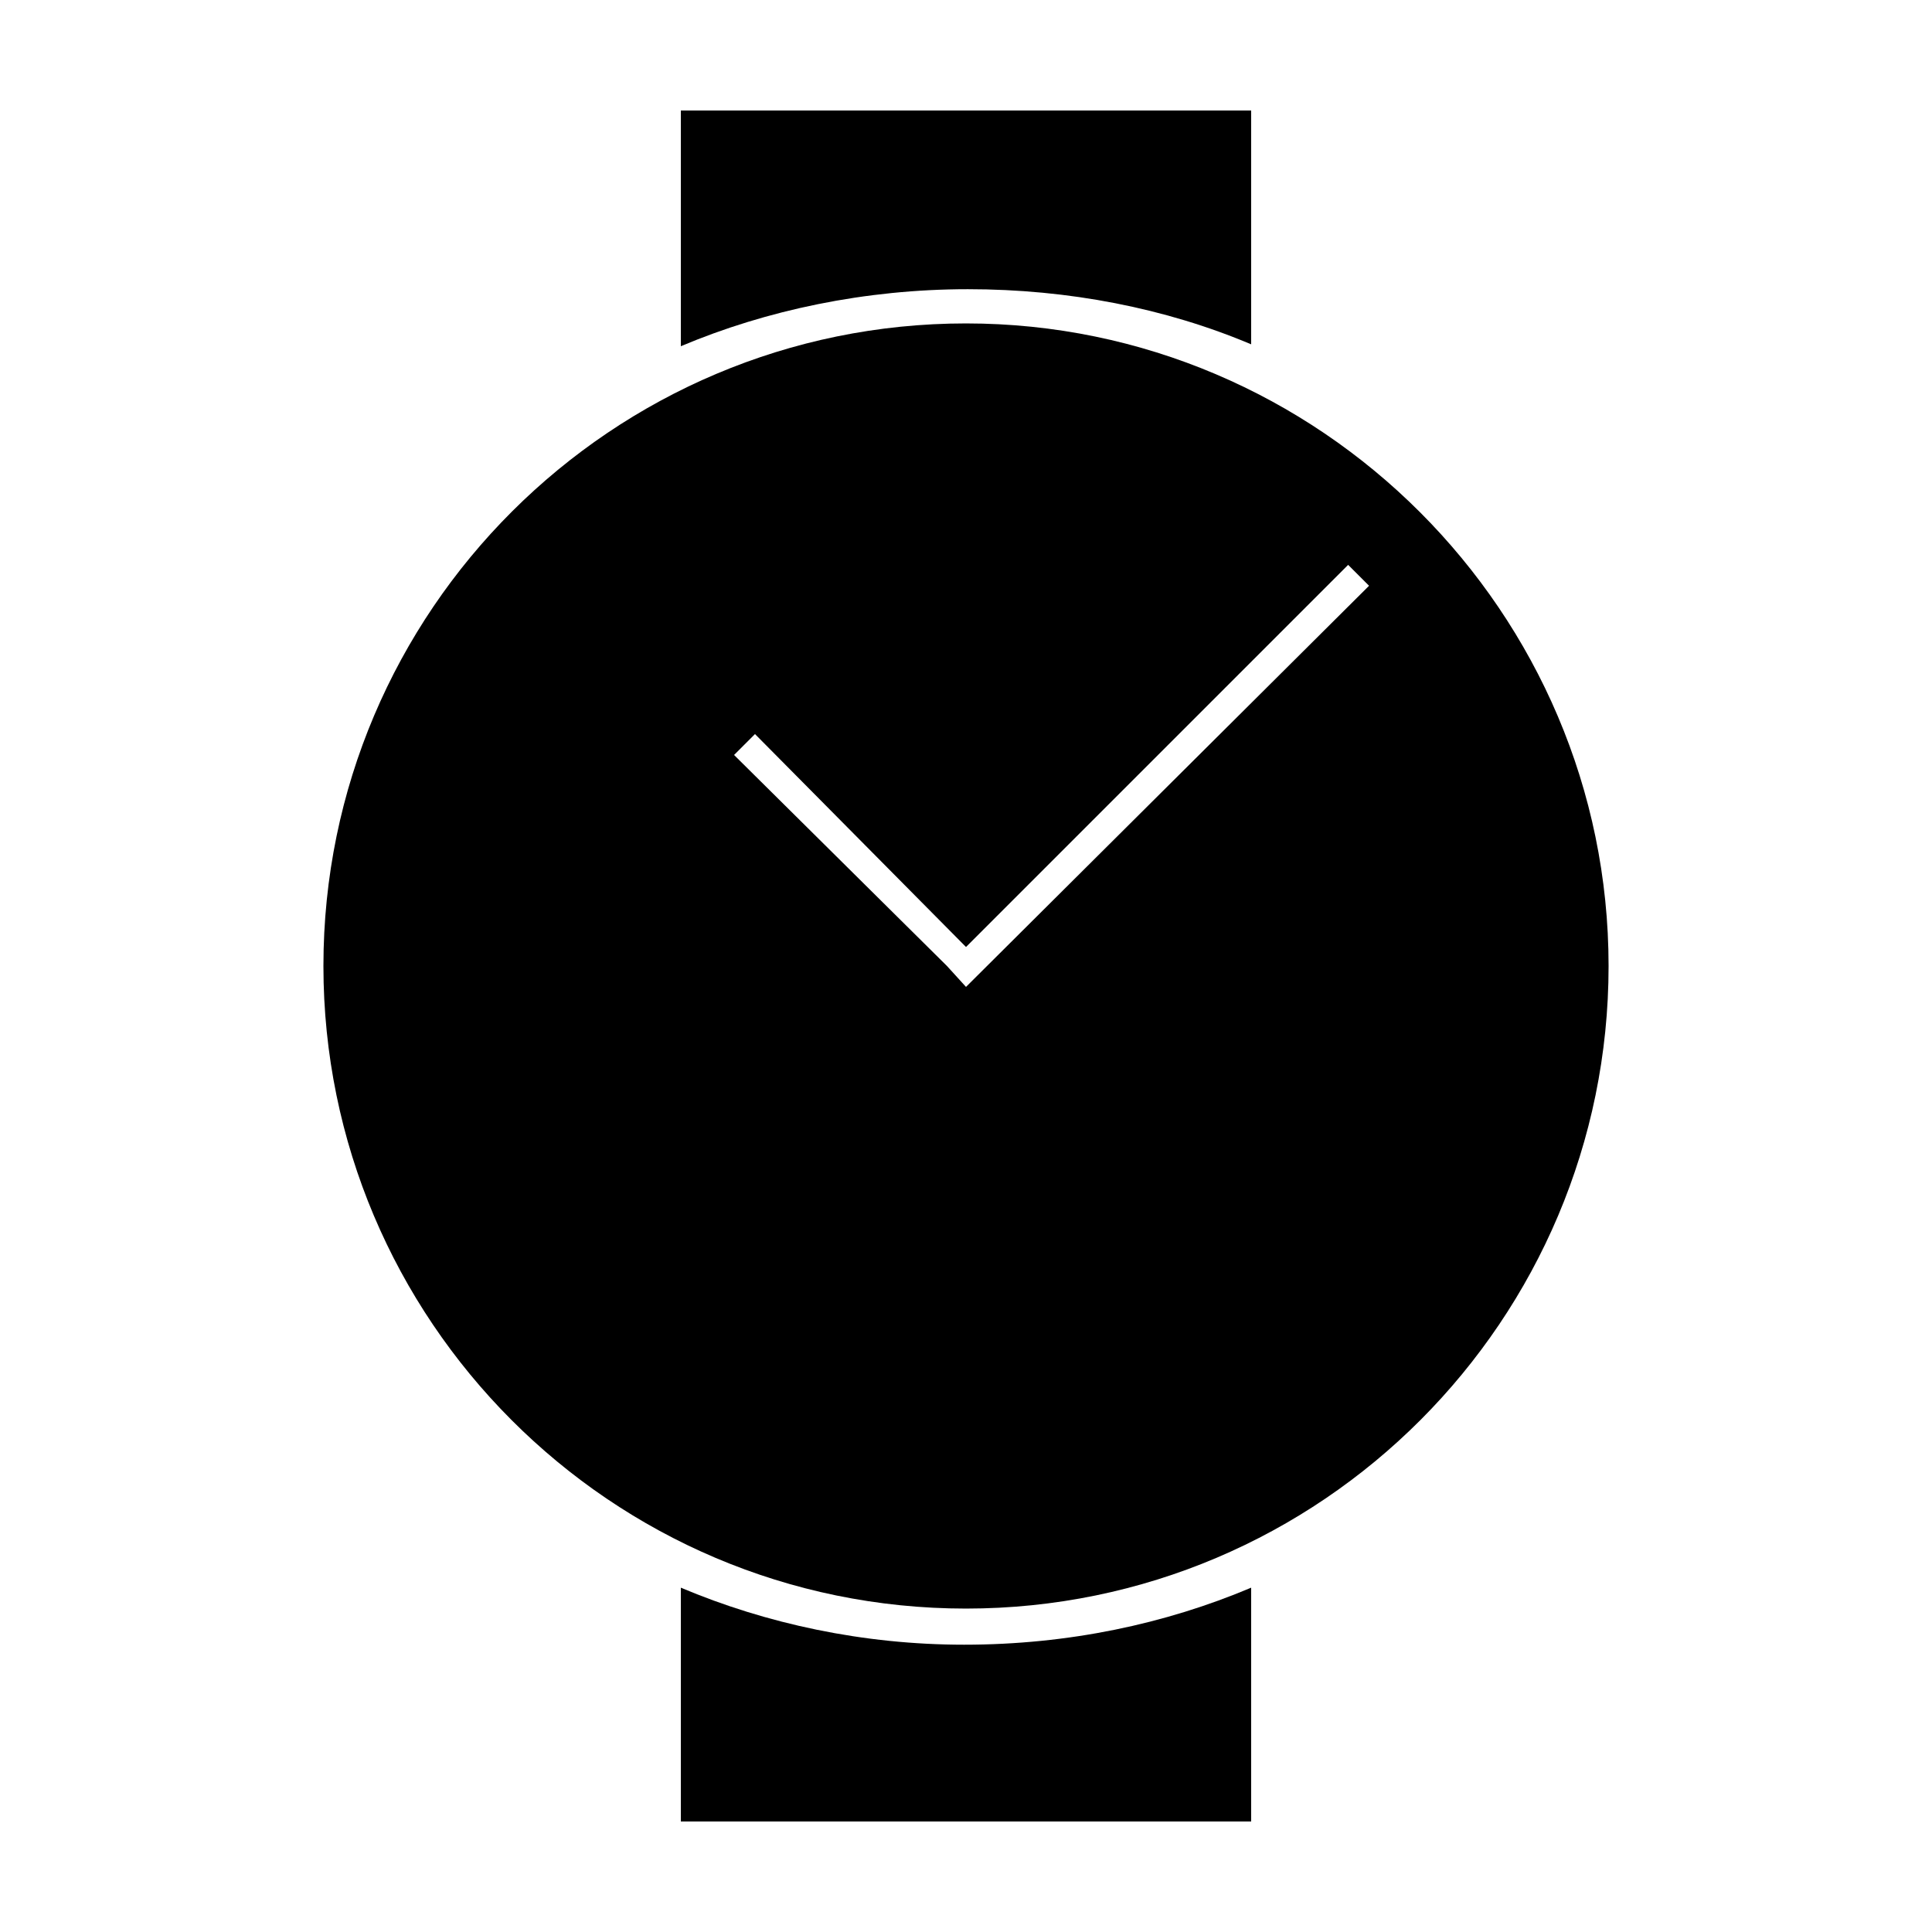 <?xml version="1.0" encoding="UTF-8"?>
<!-- Uploaded to: ICON Repo, www.svgrepo.com, Generator: ICON Repo Mixer Tools -->
<svg fill="#000000" width="800px" height="800px" version="1.1" viewBox="144 144 512 512" xmlns="http://www.w3.org/2000/svg">
 <g>
  <path d="m400 229.71c-93.707 0-170.29 76.074-170.29 170.29 0 93.707 76.074 170.29 170.29 170.29 94.211-0.004 170.29-76.582 170.29-170.29 0-93.711-76.578-170.29-170.29-170.29zm0 175.83-5.039-5.539-56.426-55.926 5.543-5.543 55.922 56.43 101.27-101.27 5.543 5.543z"/>
  <path d="m475.57 235.25v-61.969h-151.14v62.473c22.672-9.574 48.871-15.113 76.074-15.113 26.703-0.004 52.398 5.035 75.07 14.609z"/>
  <path d="m324.43 564.75v61.965h151.14v-61.965c-22.672 9.574-48.367 15.113-76.074 15.113-26.703 0-52.398-5.543-75.07-15.113z"/>
 </g>
</svg>